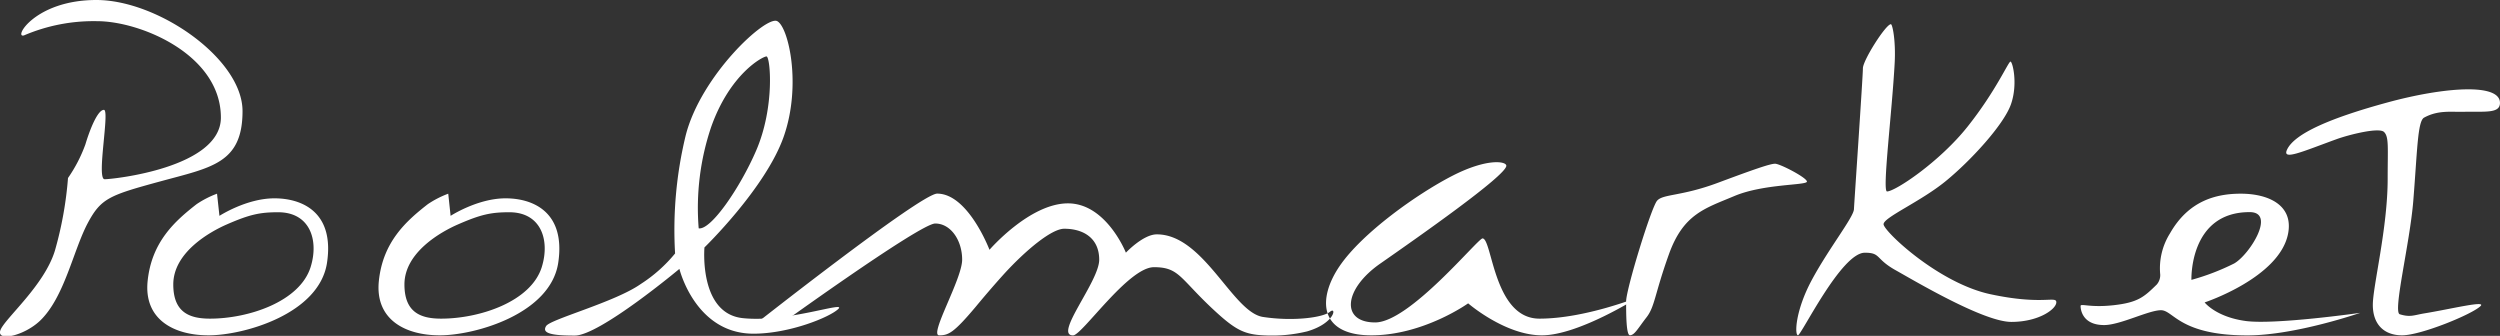 <svg id="Isolation_Mode" data-name="Isolation Mode" xmlns="http://www.w3.org/2000/svg" viewBox="0 0 382.32 51.36"><rect x="0" y="0" width="382.32" height="51.36" fill="#333333" stroke="none"/><defs><style>.cls-1{fill:#ffffff}</style></defs><title>logo</title><path class="cls-1" d="M202.32 103.42c-1.7.52 1.64-5.41 11.06-5.41S235.73 107 235.73 115s-4.77 8.62-12.54 10.74-9.08 2.57-11.1 6.33c-2.25 4.2-3.58 11.41-7.34 15-2.47 2.33-6.65 3.22-6.06 1.47s6.7-6.79 8.35-12.21a56 56 0 0 0 2-11.1 22.28 22.28 0 0 0 2.66-5.14c.7-2.35 1.89-5.28 2.83-5.28s-1.18 10.61.11 10.61 17.78-1.75 17.78-9.43c0-9.65-12.33-14.74-18.91-14.74a27 27 0 0 0-11.19 2.17zm38.28 24.92c-4.27 0-8.4 2.68-8.4 2.68l-.37-3.39a14.8 14.8 0 0 0-3.12 1.6c-3.31 2.58-6.91 5.78-7.5 11.83-.55 5.74 3.92 8.23 9.33 8.23s17-3.29 18.12-11.17c1.12-7.65-3.79-9.78-8.06-9.78zm5.55 10.49c-1.66 5.33-9.54 7.91-15.39 7.91-3.13 0-5.62-.94-5.62-5.23 0-4.95 5.69-8.08 8.12-9.15 3.62-1.59 5.19-1.89 7.92-1.89 4.87 0 6.24 4.27 4.97 8.36zm29.8-10.49c-4.27 0-8.4 2.68-8.4 2.68l-.36-3.39a14.84 14.84 0 0 0-3.12 1.6c-3.31 2.58-6.91 5.78-7.5 11.83-.55 5.74 3.92 8.23 9.33 8.23s17-3.29 18.12-11.17c1.11-7.65-3.81-9.78-8.07-9.78zm5.55 10.49c-1.65 5.33-9.54 7.91-15.39 7.91-3.13 0-5.62-.94-5.62-5.23 0-4.95 5.68-8.08 8.12-9.15 3.62-1.59 5.19-1.89 7.92-1.89 4.87 0 6.23 4.27 4.97 8.36zm30.71 7.83c-6.72-.73-5.84-10.81-5.84-10.81s9.35-9.06 12.12-16.94.73-16.8-1-17.67-11.69 8.33-14 17.53a61.32 61.32 0 0 0-1.61 18 22.53 22.53 0 0 1-5.26 4.68c-3.94 2.77-13.8 5.37-14.46 6.42s.58 1.46 4.38 1.46 16-10.2 16-10.2 2.41 9.91 11.32 9.91c5.55 0 11.76-2.56 13-3.8s-7.93 2.15-14.65 1.42zm-6.72-13.73a38.68 38.68 0 0 1 1.9-15.48c2.87-8.14 7.89-10.81 8.47-10.81s1.32 7.74-1.61 14.46c-2.4 5.54-6.86 12.12-8.75 11.83z" transform="translate(-198.64 -98.01)"/><path class="cls-1" d="M313.2 148.32s26.23-20.7 28.76-20.7c4.74 0 8 8.59 8 8.59s6.13-7.1 12-7.1 8.86 7.54 8.86 7.54 2.63-2.8 4.73-2.8c7.2 0 11.58 11.92 16.23 12.63s9.2.09 10.25-.79.79 1.76-3.5 3a22.71 22.71 0 0 1-6.5.61c-3-.13-4.35-.75-7.54-3.68-5.44-5-5.44-6.75-9.38-6.75s-11 10.43-12.37 10.43c-3 0 4-8.24 4-11.57s-2.45-4.74-5.35-4.74c-1.94 0-5.92 3.31-9.28 7-1.67 1.85-3.21 3.67-4.31 5-3.33 3.95-4.12 4.3-5.53 4.3-1.58 0 3.51-8.59 3.51-11.57s-1.76-5.53-4.12-5.53-25.26 16.58-25.26 16.58zM429 123.36c0-.71-3-1.17-8.3 1.56s-13.64 8.63-17.14 13.7-3.2 10.67 4.79 10.67 14.81-4.89 14.81-4.89 5.64 4.89 11.28 4.89 14.81-5.86 14.81-5.86-8.18 3.31-15.19 3.31-7.21-12.27-8.7-12.27c-.71 0-11.16 12.85-16.42 12.85s-4.87-5.06.78-9S429 124.85 429 123.36z" transform="translate(-198.64 -98.01)"/><path class="cls-1" d="M447.9 149.28c-.58 0-.58-3.37-.58-5.19s3.83-14.35 4.74-15.39 3.7-.65 9.28-2.73 8-2.92 8.76-2.92 4.87 2.14 4.87 2.73-6.62.32-11.1 2.21-7.79 2.73-10 8.89-2.14 8-3.44 9.67-1.82 2.73-2.53 2.73zm25.7 0c-.52 0-.45-3.7 2.14-8.5s6.36-9.54 6.42-10.77 1.37-20.32 1.37-21.55 3.51-6.75 4.28-6.75c.24 0 .76 2.48.58 5.91-.4 7.55-1.93 19.67-1.17 19.67 1.23 0 8-4.48 12.33-9.93s6.23-9.93 6.55-9.93 1.17 3.44.06 6.56-6.17 8.63-10 11.75-9.47 5.52-9.47 6.56 8.37 9 16.36 10.71 10.06.2 10.06 1.23-2.66 3-6.88 3-14.6-6.17-17.72-7.92-2.21-2.66-4.67-2.66c-3.62-.03-9.72 12.62-10.24 12.62zm68.4-2.19c-4.51-.63-6.21-2.83-6.21-2.83s11.4-3.77 12.75-10.46c.89-4.42-3-6.17-7.22-6.17-3.83 0-8 1.1-10.83 6.07A10.06 10.06 0 0 0 529 140a2.21 2.21 0 0 1-.52 1.51c-1.94 1.9-2.85 2.75-6.57 3.17s-5.09-.32-5.09.13.21 2.91 3.6 2.91c2.46 0 6.8-2.27 8.7-2.27s2.84 3.85 13.21 3.85c7.33 0 17.26-3.45 17.26-3.45s-13.1 1.87-17.59 1.24zm.68-16.64c4.06 0 0 6.49-2.37 7.85a35.64 35.64 0 0 1-6.54 2.51s-.37-10.36 8.89-10.36zm32.64-15.34c3.16-.08 5.51.3 5.63-1.23.25-3.25-8.54-2.56-17.17-.21s-14.21 4.73-15.38 7.21c-.83 1.75 2.32.32 7.55-1.58 1.87-.68 6.52-1.86 7.28-1.1s.55 2.35.55 7.14c0 7.56-2.27 16.43-2.27 19.3s1.61 4.65 4.48 4.65 10.74-3.22 12-4.48c.89-.89-4.53.46-8.57 1.12-1.65.27-2.15.64-3.79.14-1.09-.34 1.55-10.85 2.07-17.37.62-7.69.65-12.15 1.65-12.7 2.13-1.17 4.1-.85 5.97-.89z" transform="translate(-198.64 -98.01)"/></svg>